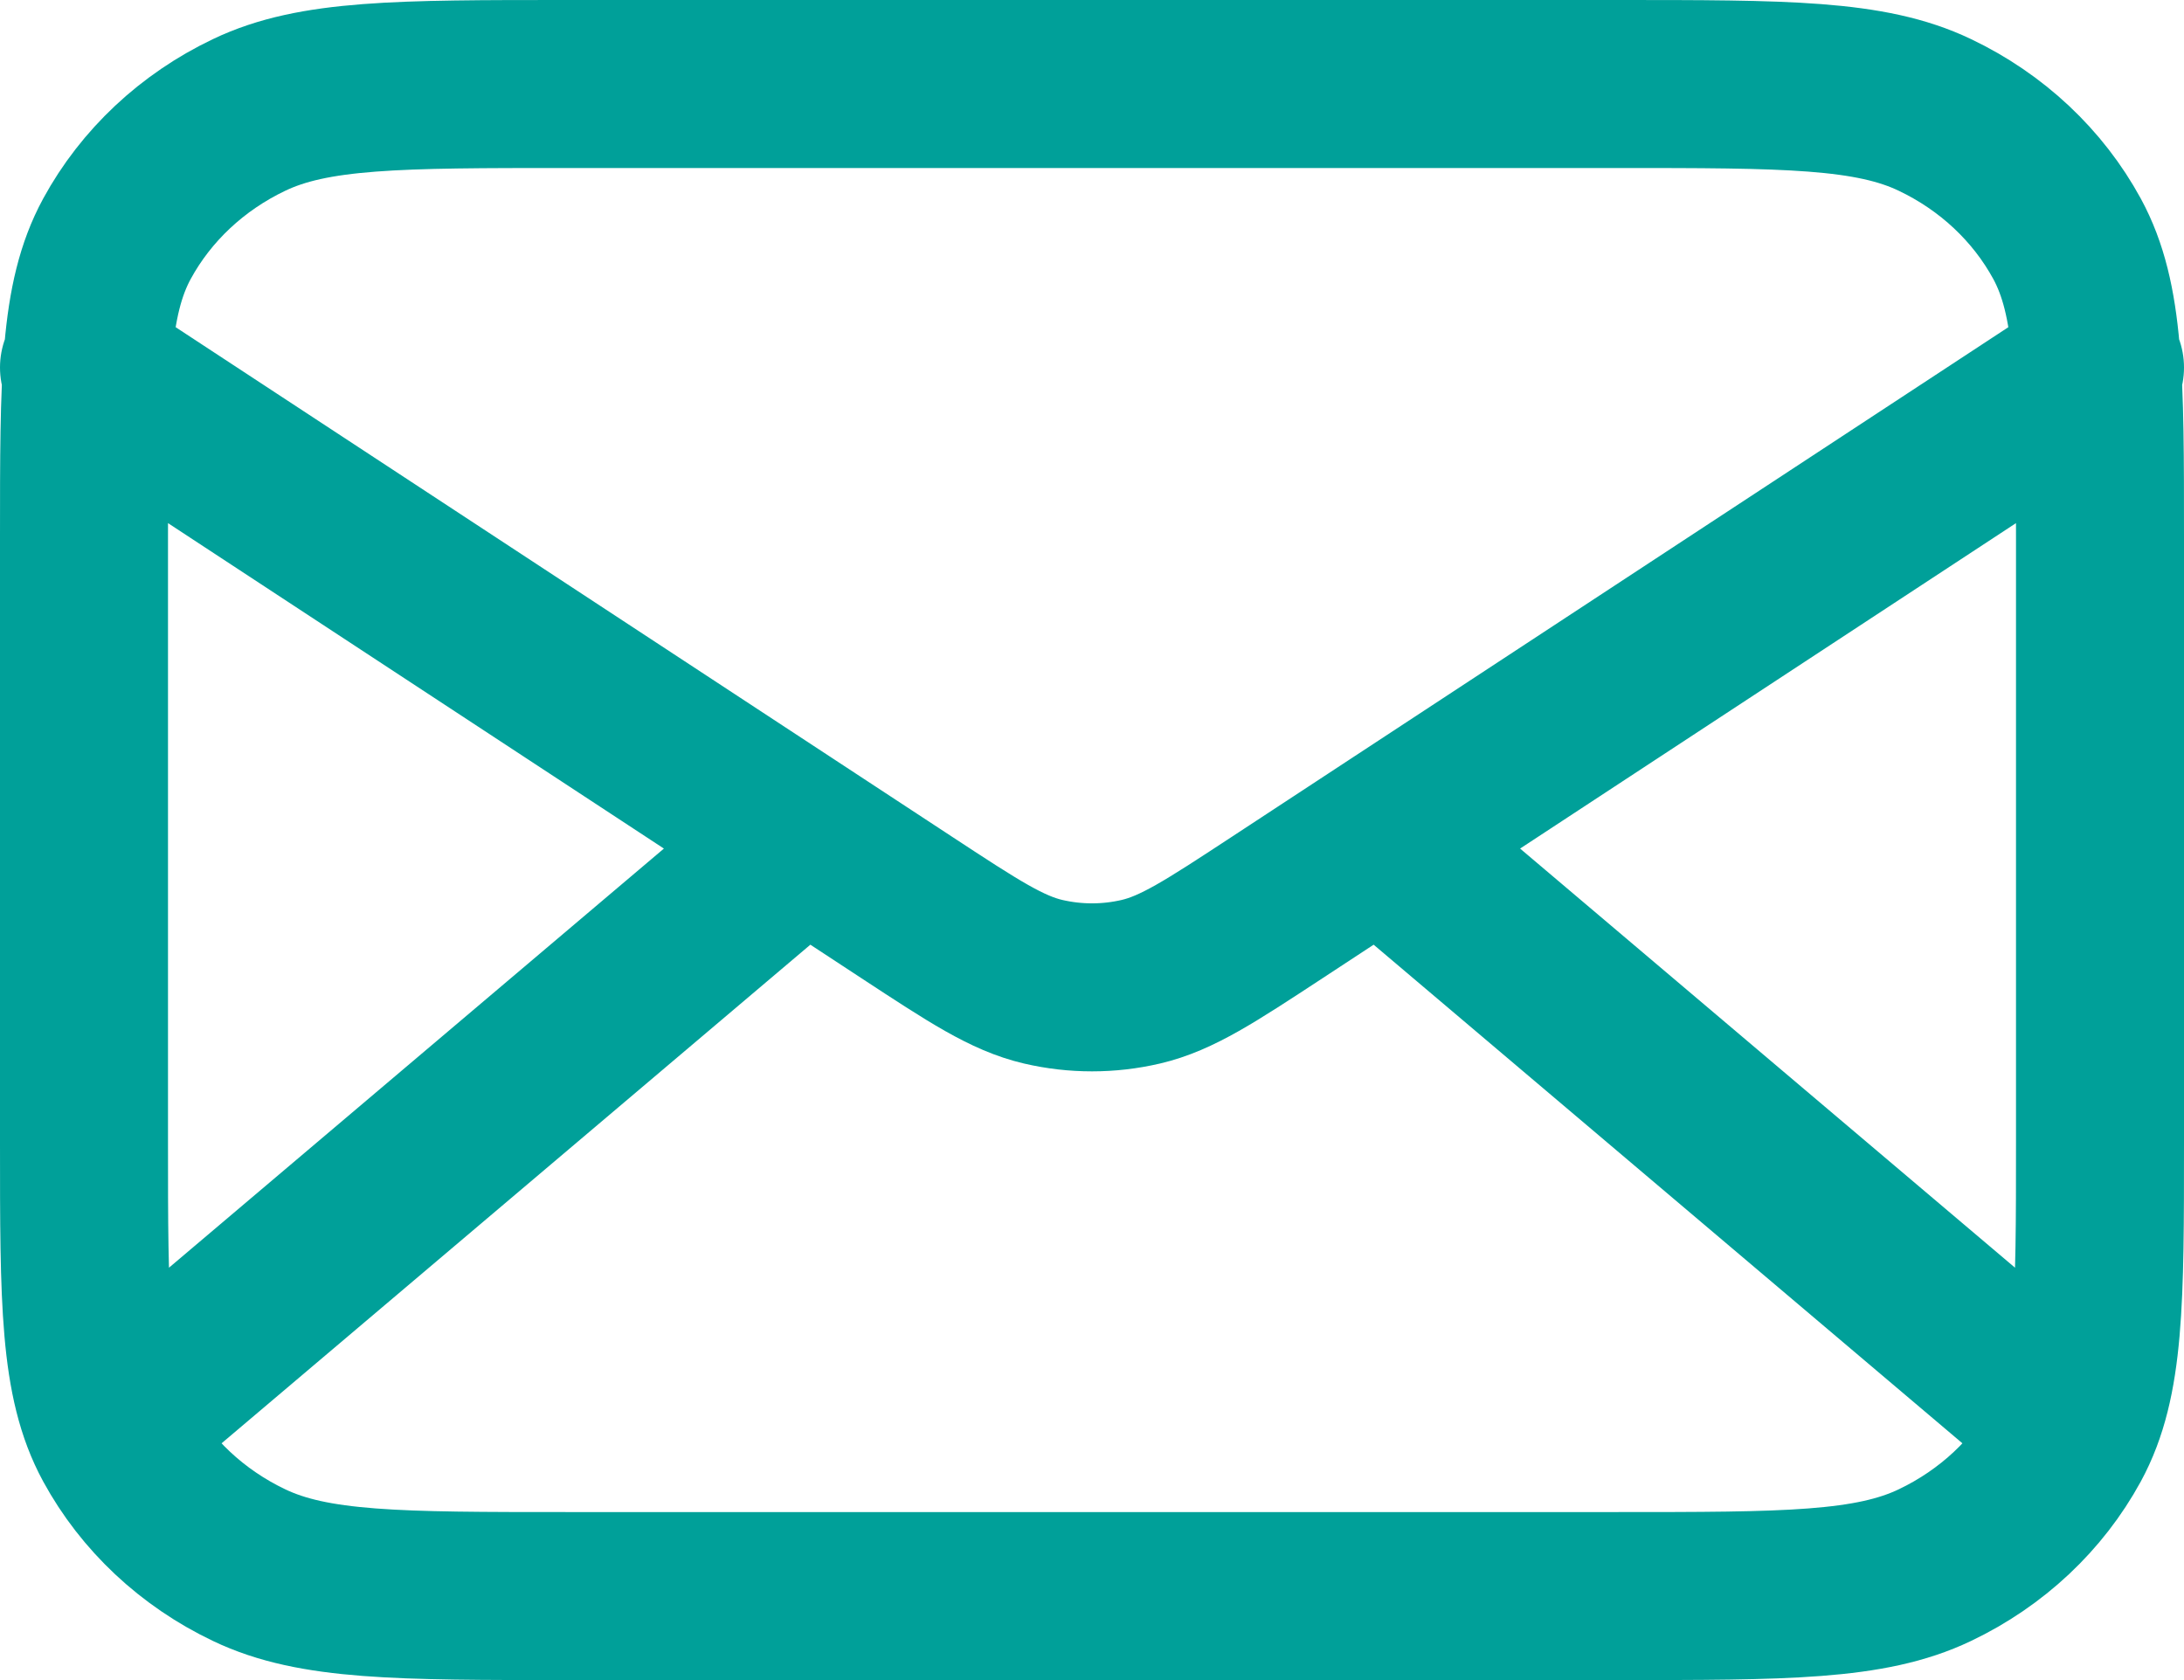 <svg width="26" height="20" viewBox="0 0 26 20" fill="none" xmlns="http://www.w3.org/2000/svg">
<path d="M24.4 16.75L16.429 10M9.571 10L1.6 16.75M1 4.375L10.798 10.805C11.591 11.325 11.988 11.586 12.419 11.687C12.801 11.776 13.199 11.776 13.581 11.687C14.012 11.586 14.409 11.325 15.202 10.805L25 4.375M6.76 19H19.24C21.256 19 22.264 19 23.034 18.632C23.712 18.309 24.262 17.792 24.608 17.157C25 16.435 25 15.49 25 13.6V6.4C25 4.51 25 3.565 24.608 2.843C24.262 2.208 23.712 1.691 23.034 1.368C22.264 1 21.256 1 19.24 1H6.76C4.744 1 3.736 1 2.966 1.368C2.288 1.691 1.738 2.208 1.392 2.843C1 3.565 1 4.51 1 6.4V13.6C1 15.49 1 16.435 1.392 17.157C1.738 17.792 2.288 18.309 2.966 18.632C3.736 19 4.744 19 6.76 19Z" stroke="#00A099" stroke-width="2" stroke-linecap="round" stroke-linejoin="round"/>
</svg>
